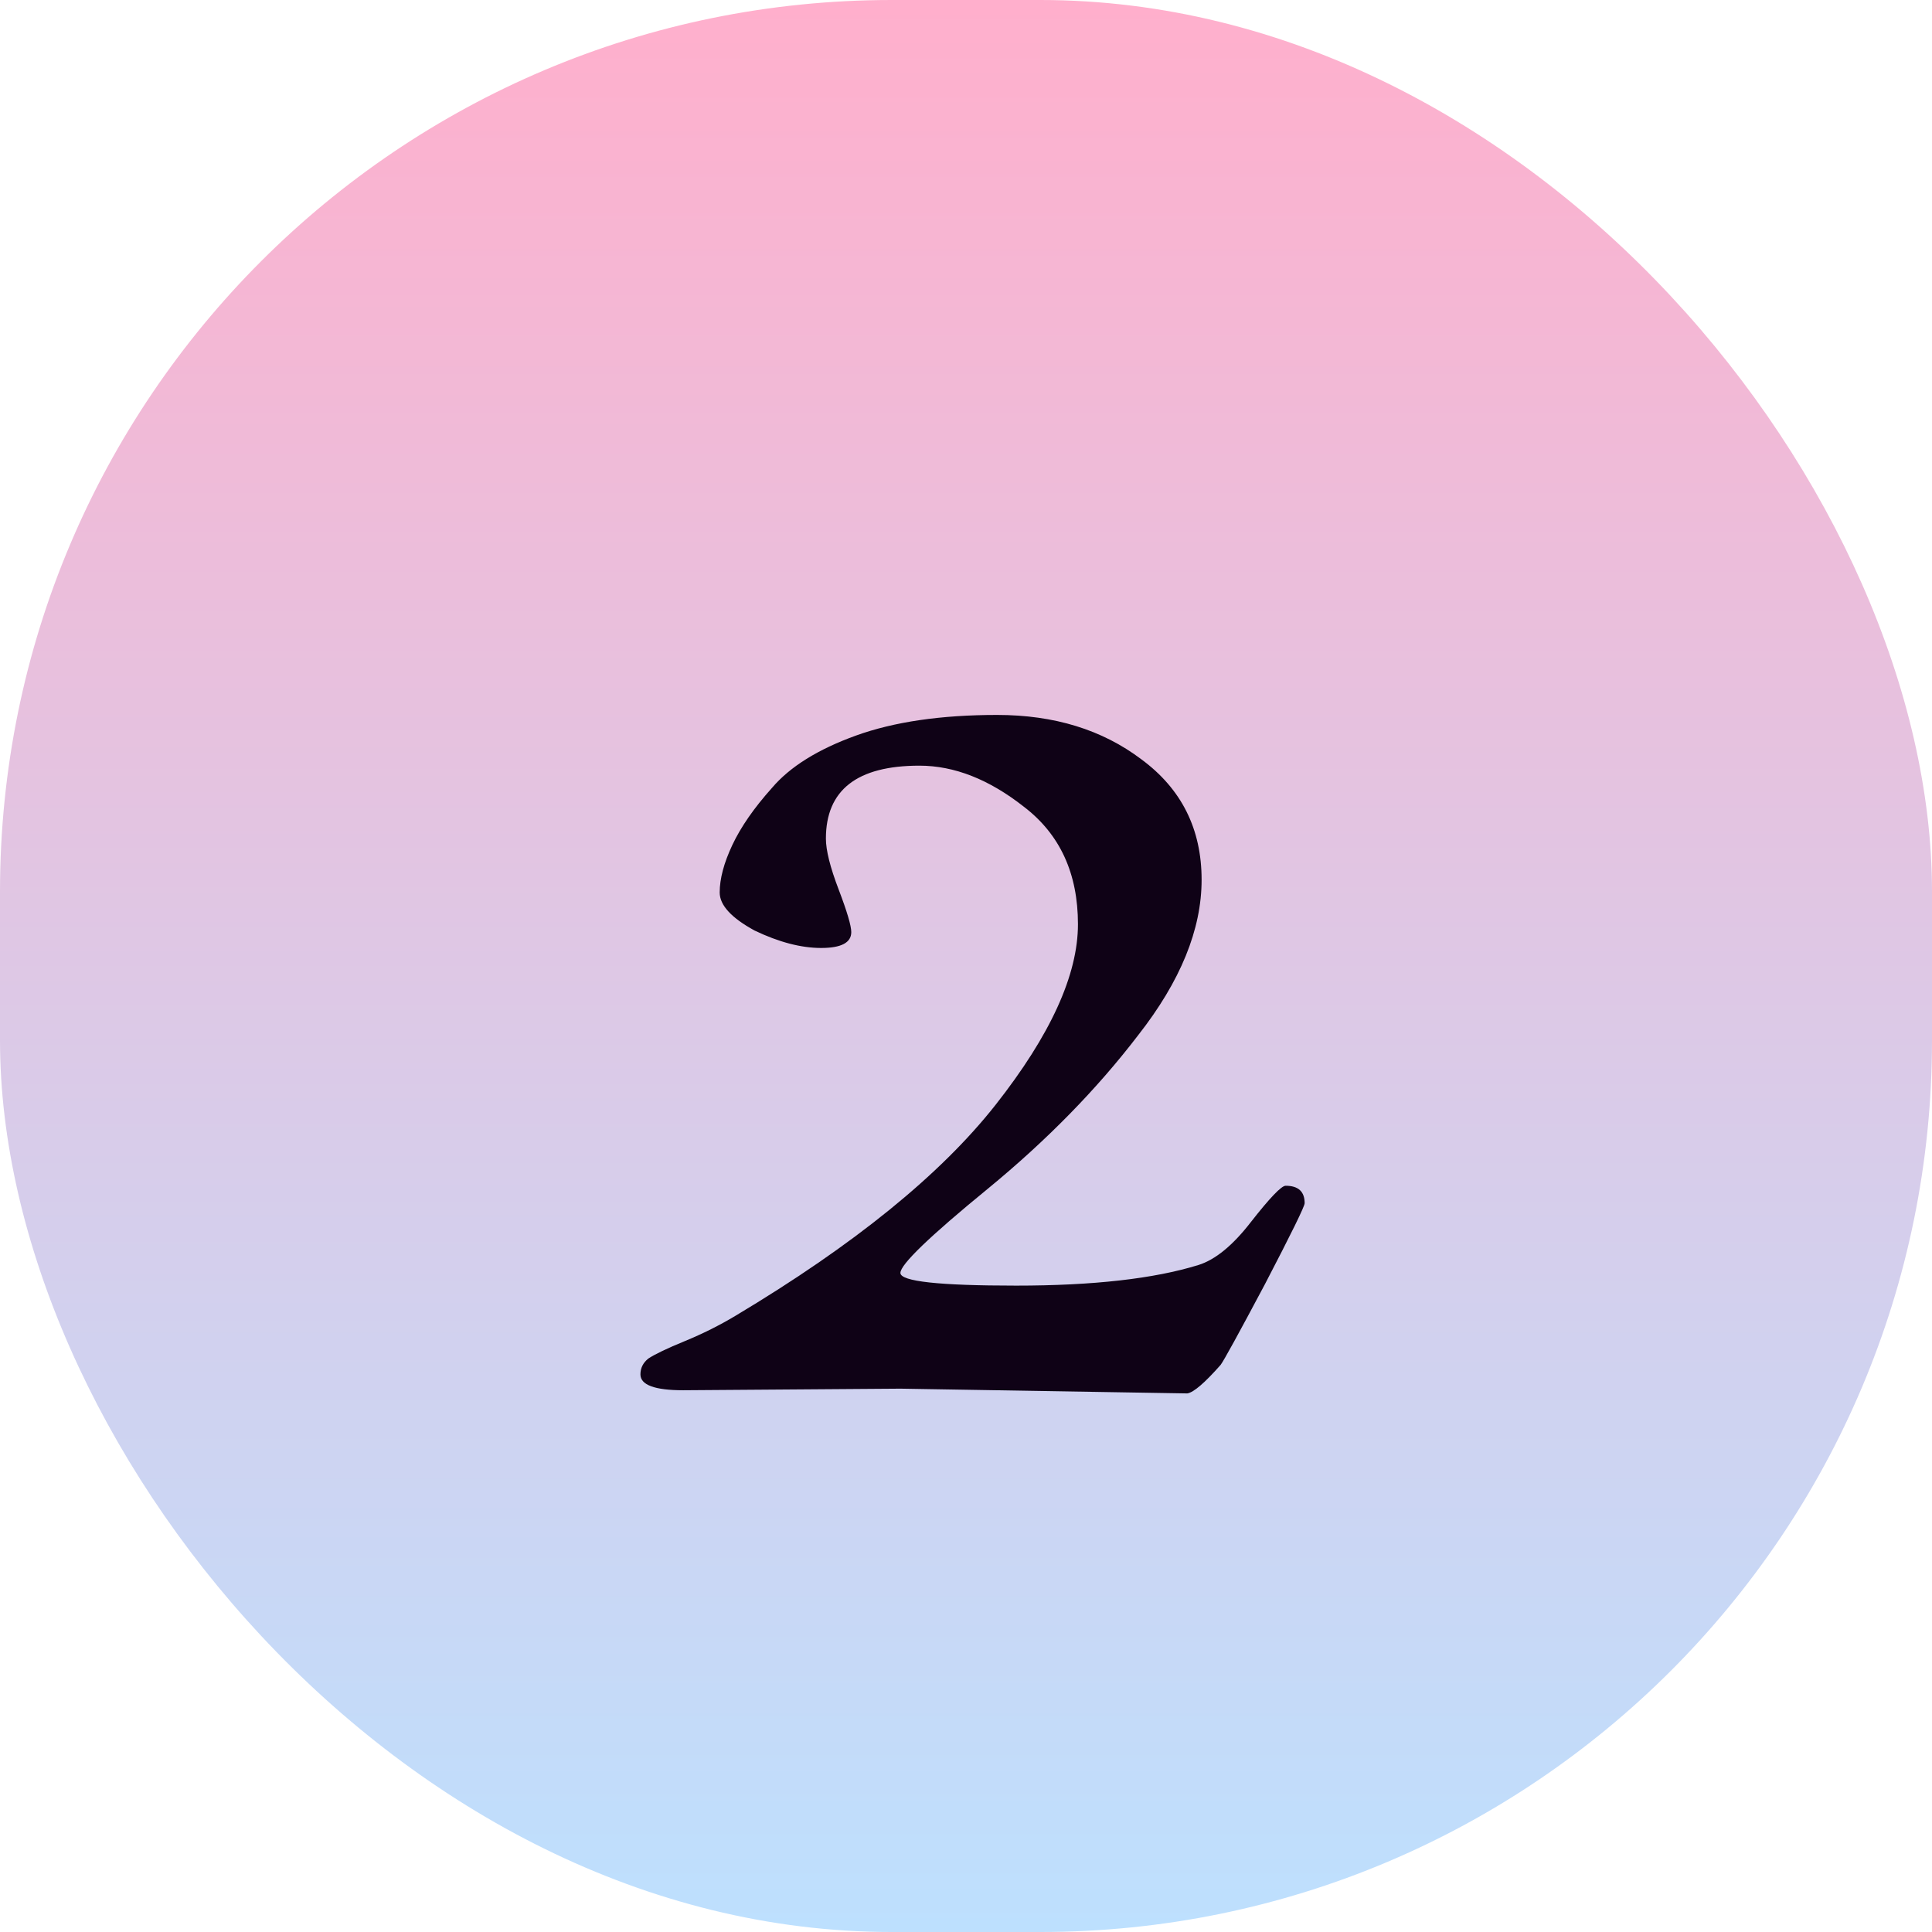 <svg xmlns="http://www.w3.org/2000/svg" width="39" height="39" viewBox="0 0 39 39" fill="none"><rect width="39" height="39" rx="18" fill="url(#paint0_linear_5_762)"></rect><path d="M18.176 28.032L13.792 28.064C13.216 28.064 12.928 27.957 12.928 27.744C12.928 27.616 12.981 27.509 13.088 27.424C13.216 27.339 13.461 27.221 13.824 27.072C14.187 26.923 14.528 26.752 14.848 26.56C17.237 25.131 18.987 23.712 20.096 22.304C21.205 20.896 21.76 19.68 21.76 18.656C21.76 17.632 21.397 16.843 20.672 16.288C19.968 15.733 19.264 15.456 18.56 15.456C17.301 15.456 16.672 15.947 16.672 16.928C16.672 17.163 16.757 17.504 16.928 17.952C17.099 18.4 17.184 18.688 17.184 18.816C17.184 19.029 16.981 19.136 16.576 19.136C16.171 19.136 15.723 19.019 15.232 18.784C14.763 18.528 14.528 18.272 14.528 18.016C14.528 17.739 14.613 17.419 14.784 17.056C14.955 16.693 15.221 16.309 15.584 15.904C15.947 15.477 16.512 15.125 17.28 14.848C18.048 14.571 18.997 14.432 20.128 14.432C21.28 14.432 22.251 14.731 23.04 15.328C23.851 15.925 24.256 16.736 24.256 17.76C24.256 18.763 23.829 19.808 22.976 20.896C22.144 21.984 21.131 23.019 19.936 24C18.763 24.96 18.176 25.525 18.176 25.696C18.176 25.867 18.955 25.952 20.512 25.952C22.069 25.952 23.296 25.813 24.192 25.536C24.533 25.429 24.885 25.141 25.248 24.672C25.632 24.181 25.867 23.936 25.952 23.936C26.208 23.936 26.336 24.053 26.336 24.288C26.336 24.352 26.069 24.896 25.536 25.92C25.003 26.923 24.704 27.467 24.64 27.552C24.32 27.915 24.096 28.107 23.968 28.128L18.176 28.032Z" fill="#0F0216"></path><defs><linearGradient id="paint0_linear_5_762" x1="19.5" y1="0" x2="19.5" y2="39" gradientUnits="userSpaceOnUse"><stop stop-color="#FFAFCC"></stop><stop offset="1" stop-color="#BDE0FE"></stop></linearGradient></defs></svg>